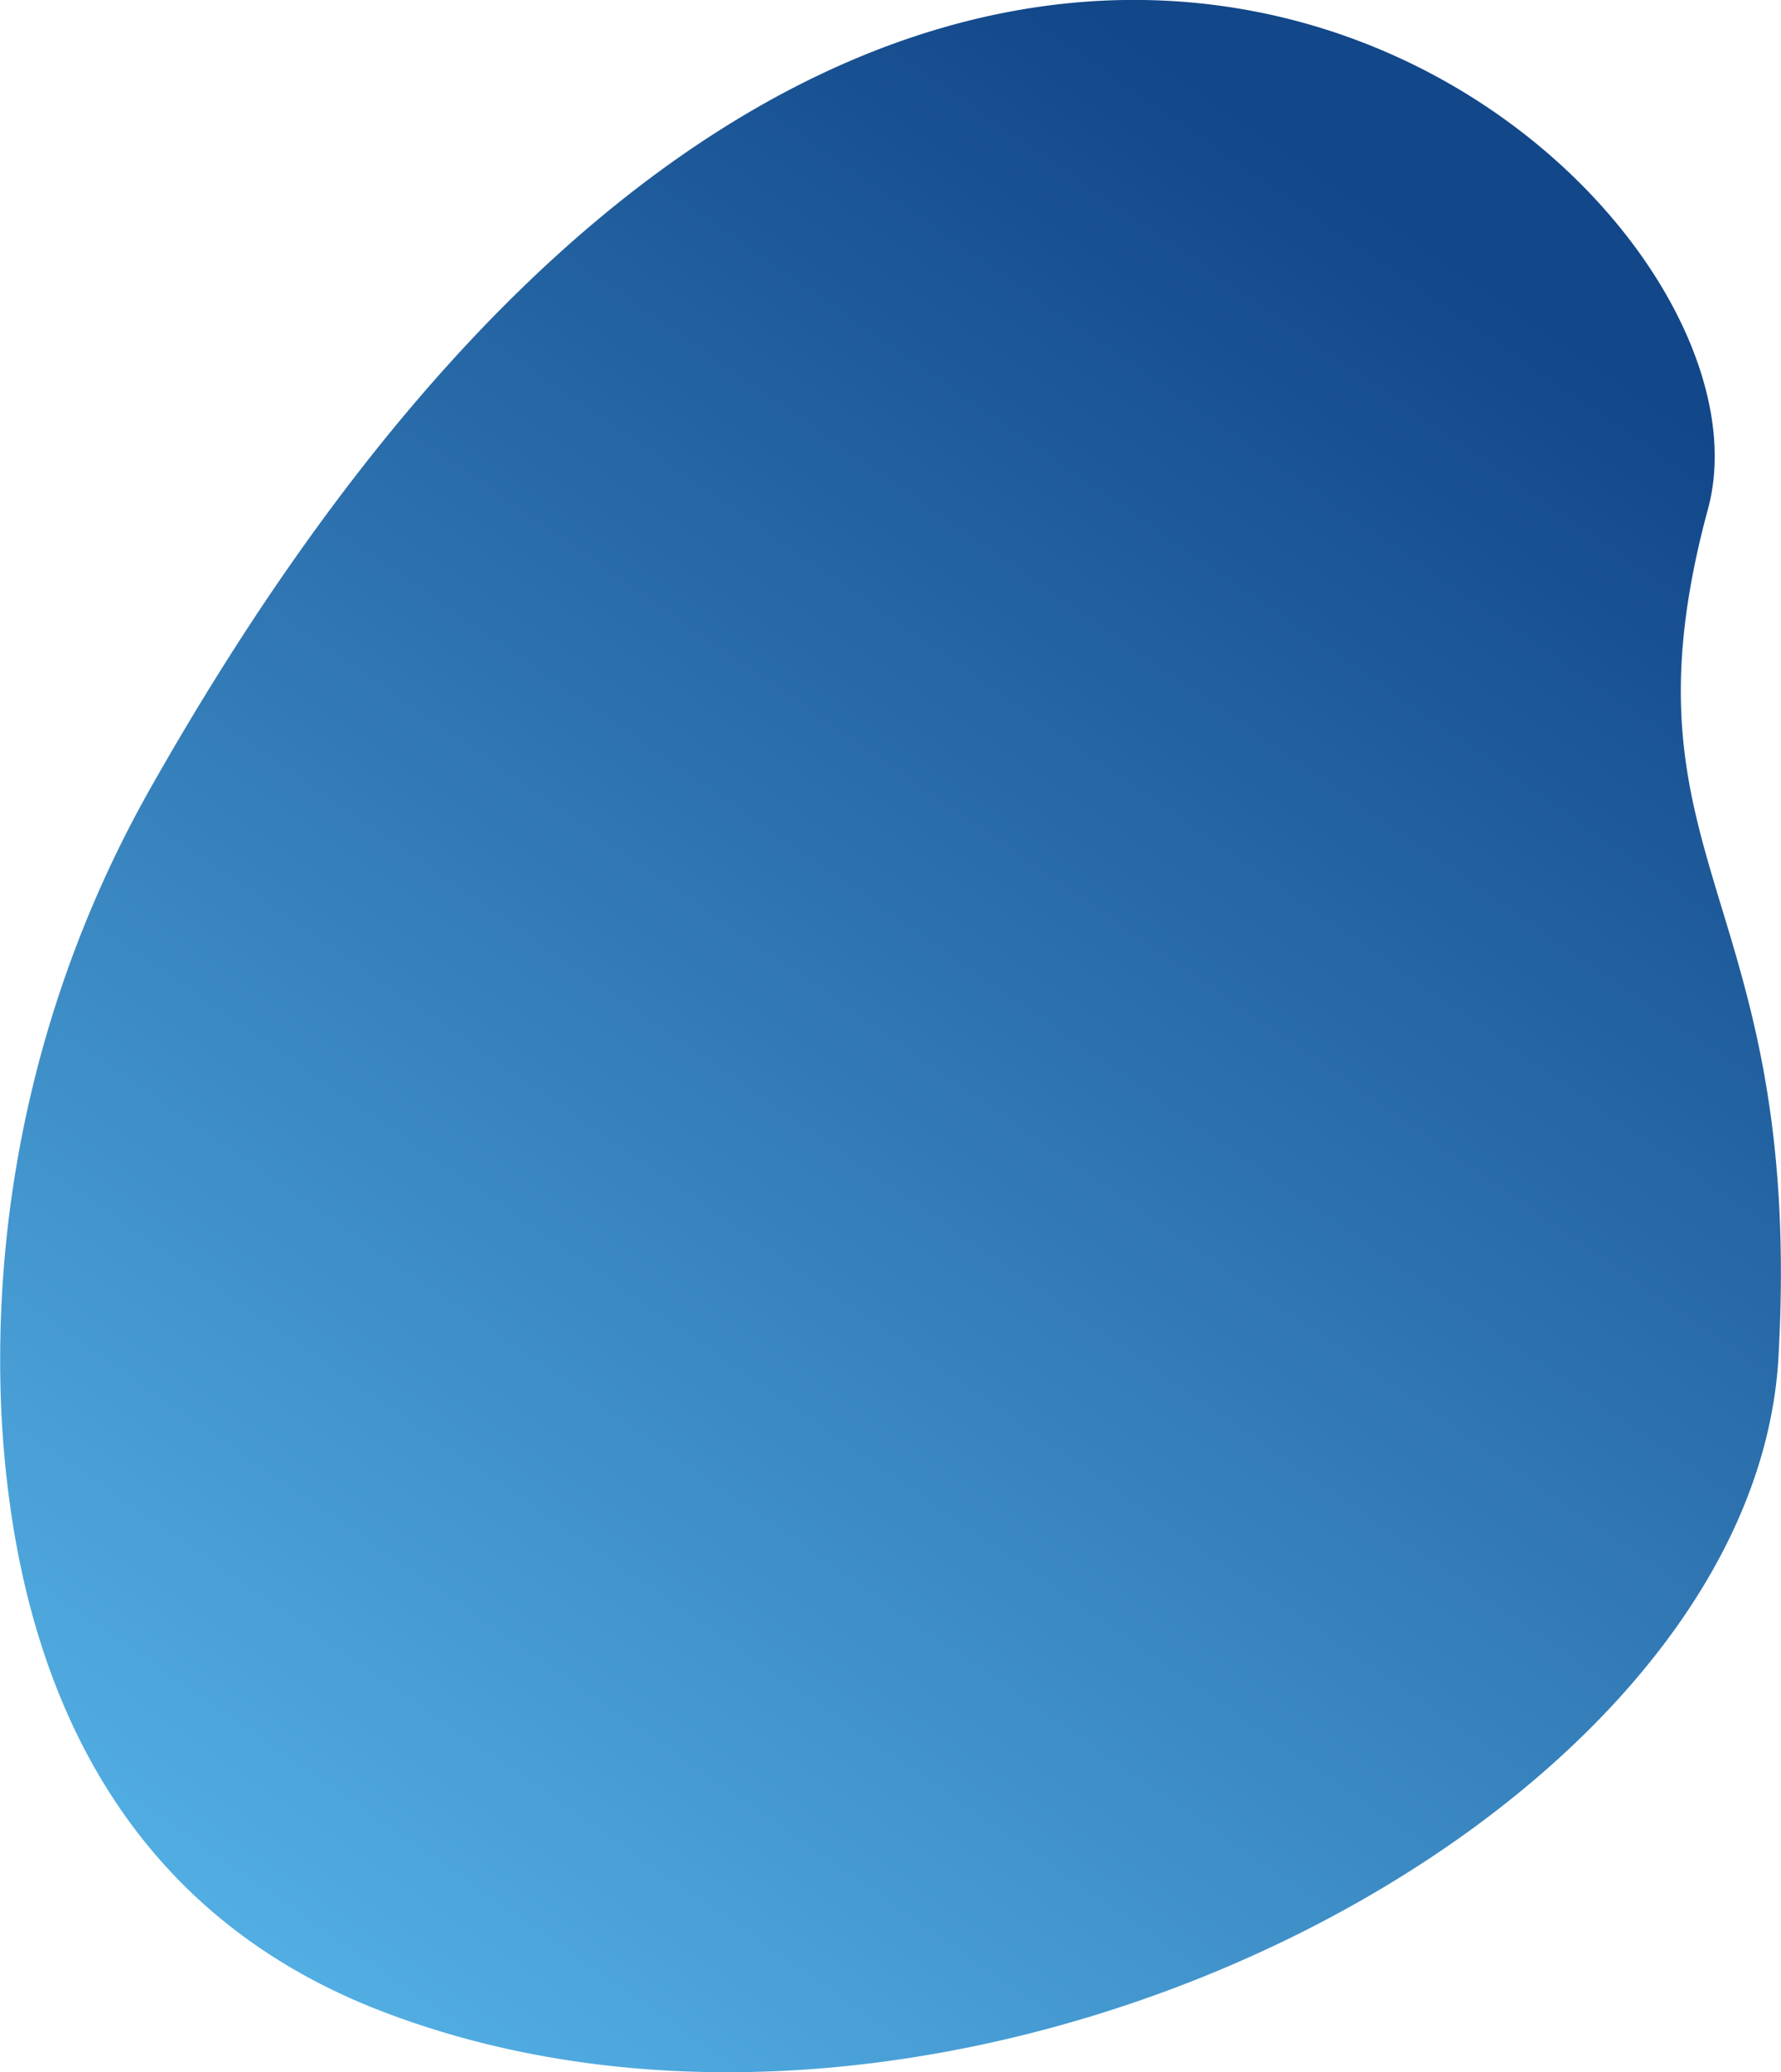<svg id="Warstwa_1" data-name="Warstwa 1" xmlns="http://www.w3.org/2000/svg" xmlns:xlink="http://www.w3.org/1999/xlink" viewBox="0 0 99.08 115.22"><defs><style>.cls-1{fill:url(#linear-gradient);}</style><linearGradient id="linear-gradient" x1="509.48" y1="606.42" x2="575.72" y2="510.66" gradientUnits="userSpaceOnUse"><stop offset="0" stop-color="#52aee3"/><stop offset="1" stop-color="#124789"/></linearGradient></defs><path class="cls-1" d="M499.1,537.27a64.53,64.53,0,0,0-8.51,35.16c.65,12.78,5.26,27.09,21.1,33.21,31.68,12.24,76.32-10.44,77.76-36.36s-9.28-27.36-3.92-47.16C590.66,503.19,541.78,462.22,499.1,537.27Z" transform="translate(-490.51 -493.83)"/></svg>